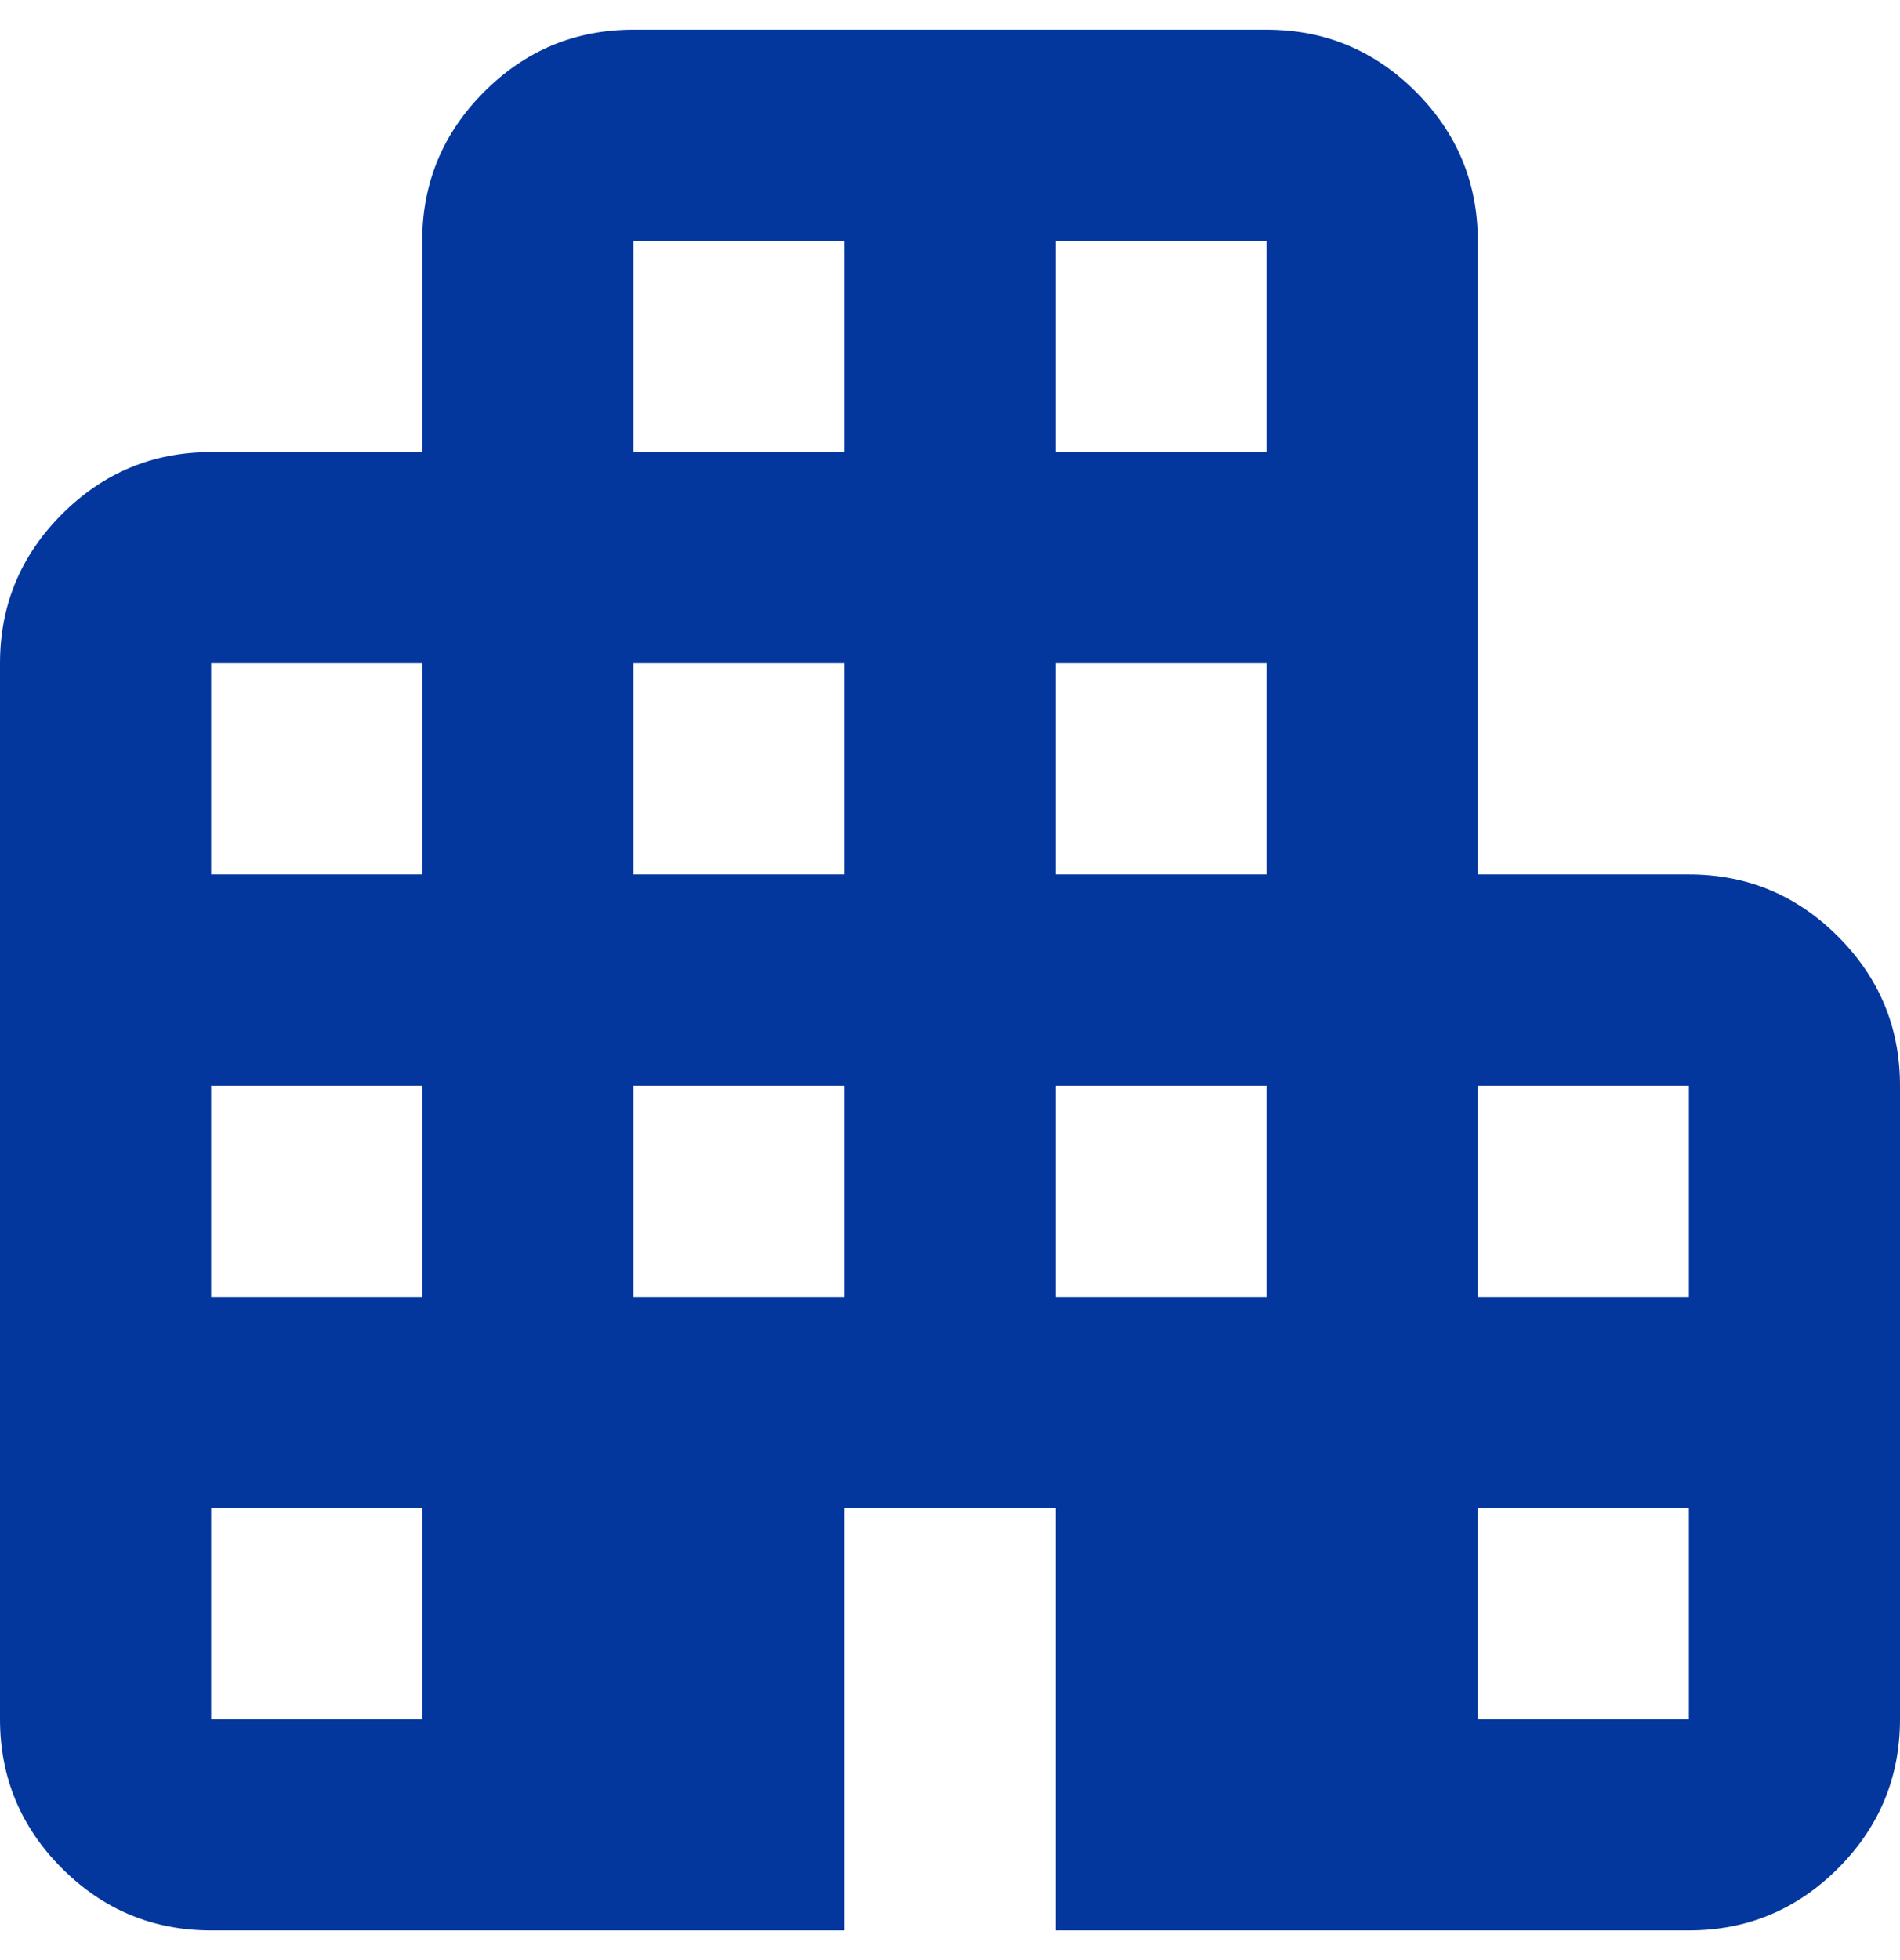 <svg xmlns="http://www.w3.org/2000/svg" width="32" height="33" viewBox="0 0 32 33" fill="none"><path d="M3.556 32.5C2.578 32.5 1.741 32.152 1.044 31.456C0.348 30.759 0 29.922 0 28.944V11.167C0 10.189 0.348 9.352 1.044 8.656C1.741 7.959 2.578 7.611 3.556 7.611H7.111V4.056C7.111 3.078 7.459 2.241 8.156 1.544C8.852 0.848 9.689 0.5 10.667 0.5H21.333C22.311 0.5 23.148 0.848 23.844 1.544C24.541 2.241 24.889 3.078 24.889 4.056V14.722H28.444C29.422 14.722 30.259 15.07 30.956 15.767C31.652 16.463 32 17.3 32 18.278V28.944C32 29.922 31.652 30.759 30.956 31.456C30.259 32.152 29.422 32.5 28.444 32.5H17.778V25.389H14.222V32.5H3.556ZM3.556 28.944H7.111V25.389H3.556V28.944ZM3.556 21.833H7.111V18.278H3.556V21.833ZM3.556 14.722H7.111V11.167H3.556V14.722ZM10.667 21.833H14.222V18.278H10.667V21.833ZM10.667 14.722H14.222V11.167H10.667V14.722ZM10.667 7.611H14.222V4.056H10.667V7.611ZM17.778 21.833H21.333V18.278H17.778V21.833ZM17.778 14.722H21.333V11.167H17.778V14.722ZM17.778 7.611H21.333V4.056H17.778V7.611ZM24.889 28.944H28.444V25.389H24.889V28.944ZM24.889 21.833H28.444V18.278H24.889V21.833Z" fill="#03379E"></path></svg>